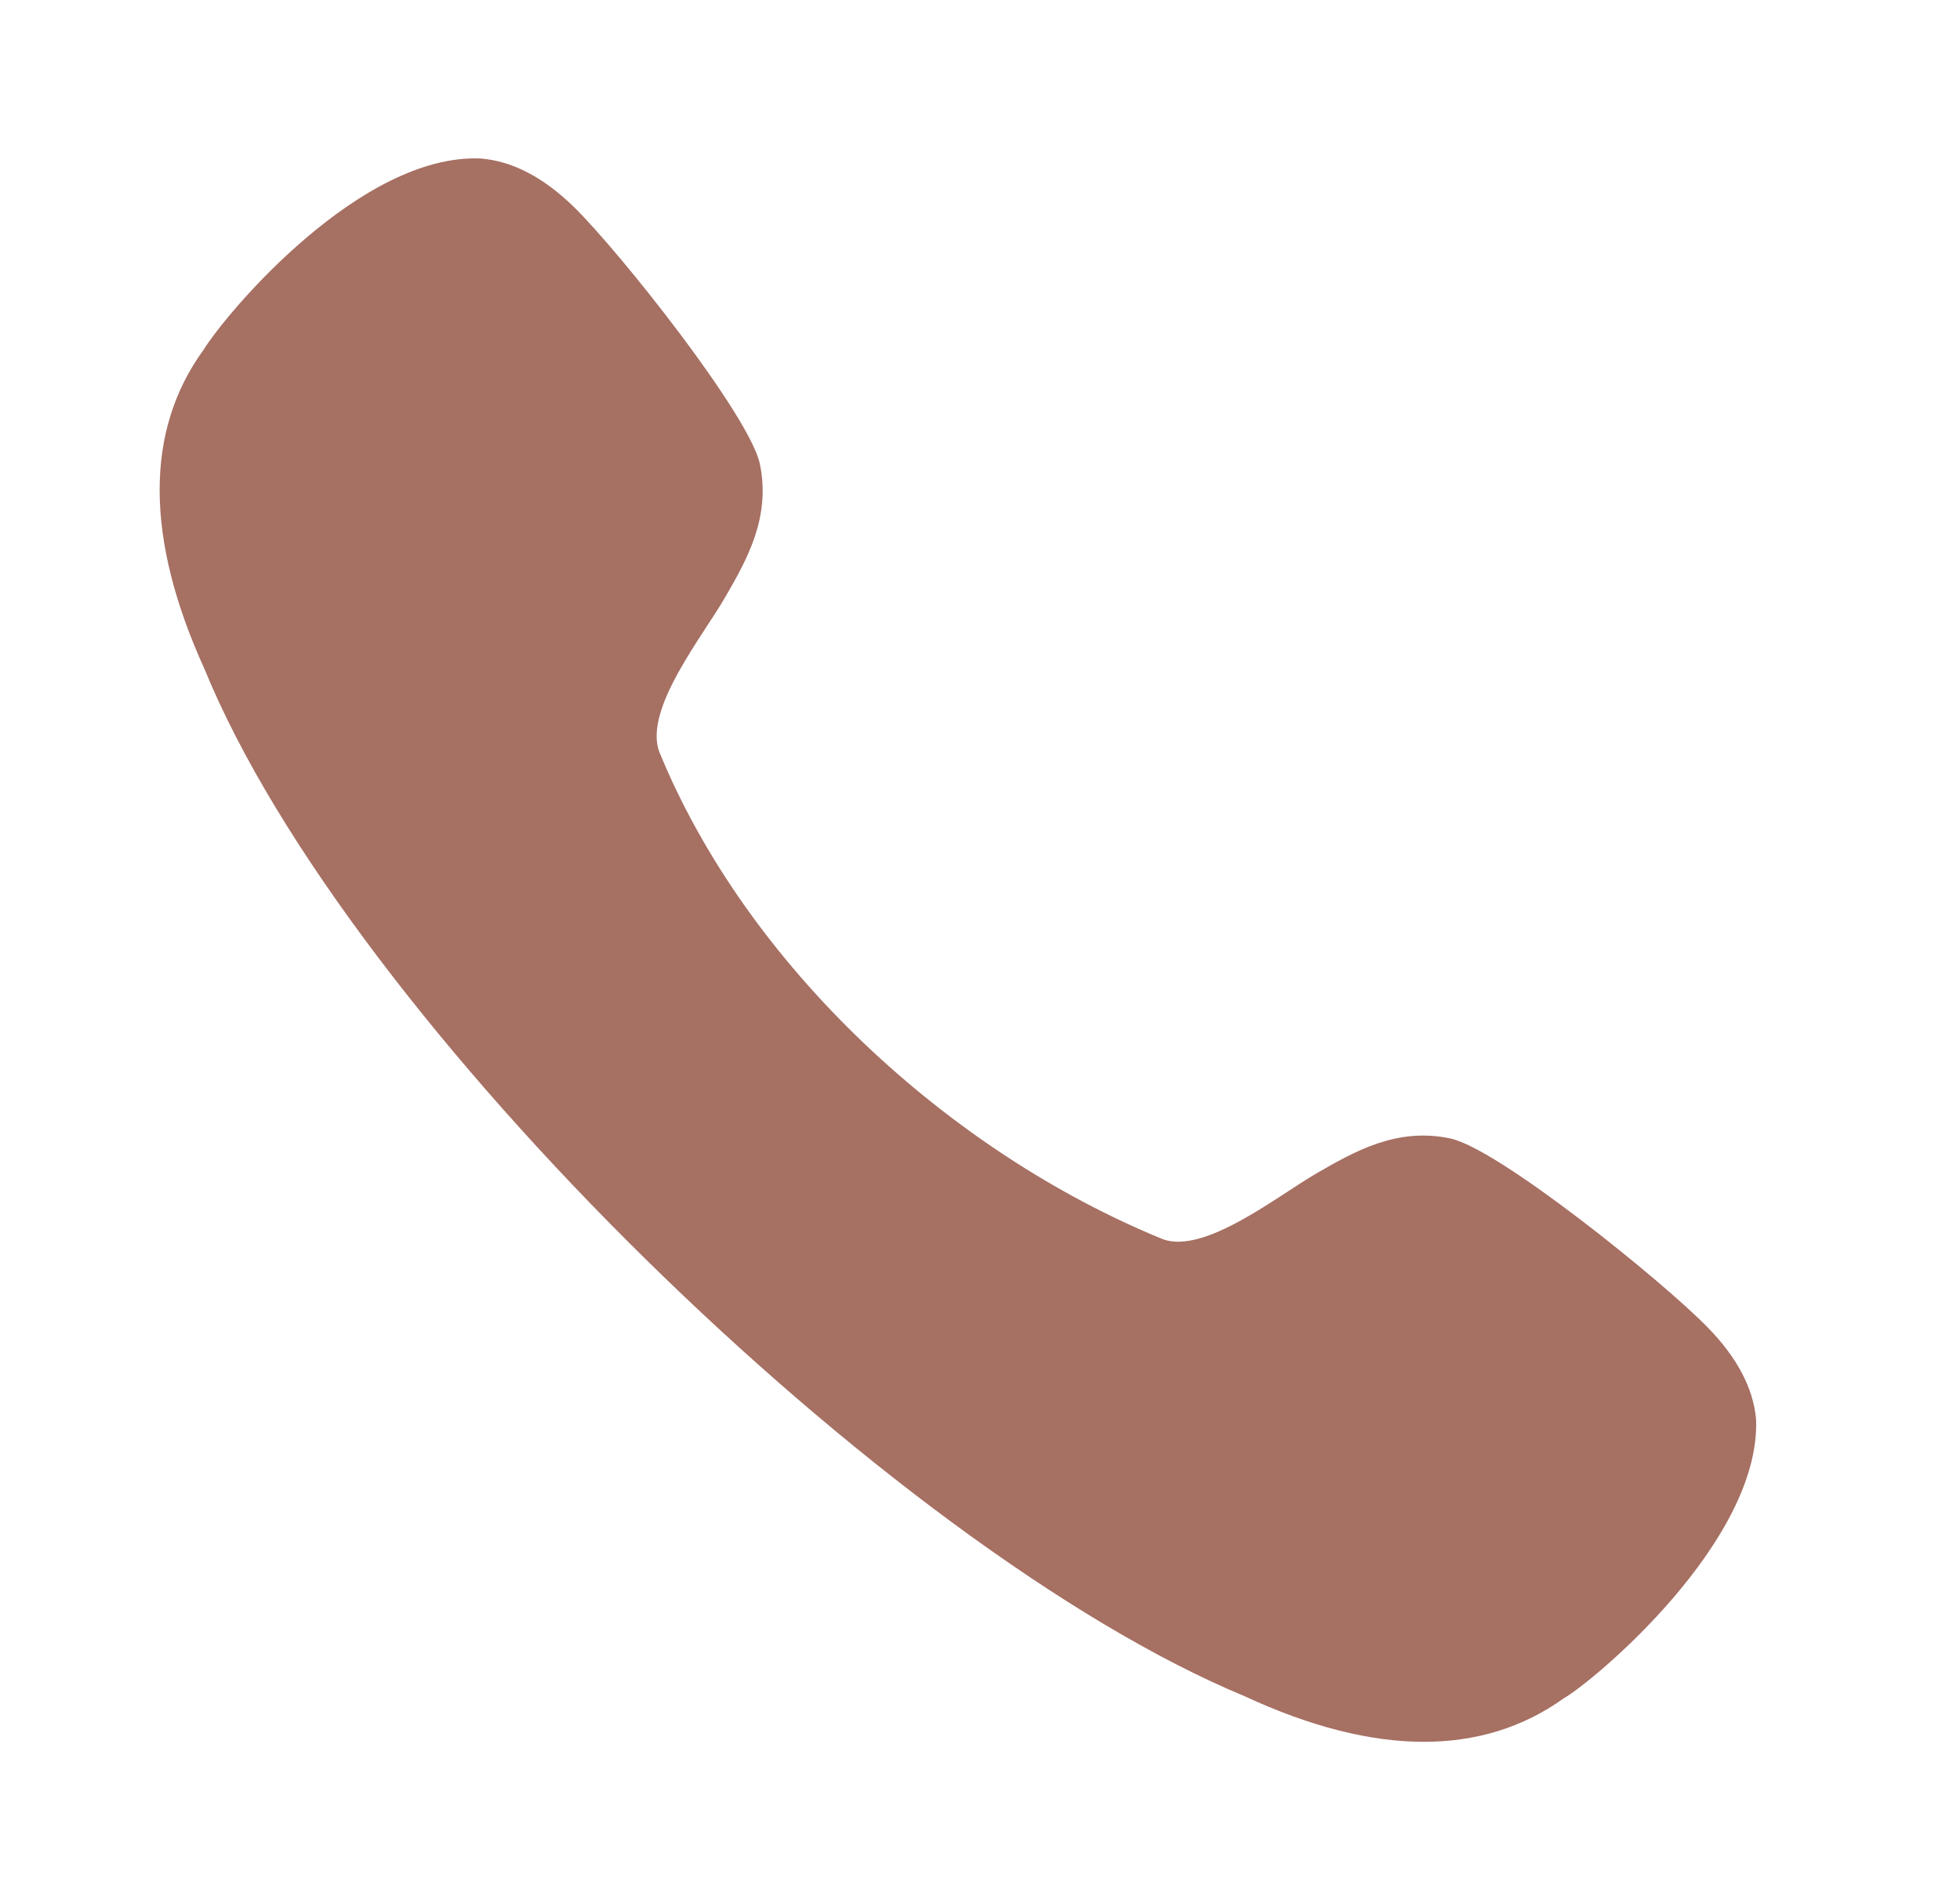 <svg width="33" height="32" viewBox="0 0 33 32" fill="none" xmlns="http://www.w3.org/2000/svg">
<path d="M24.417 19.172C23.514 18.98 22.8 19.395 22.167 19.759C21.52 20.133 20.288 21.124 19.582 20.87C15.968 19.394 12.569 16.256 11.098 12.656C10.839 11.941 11.833 10.712 12.207 10.062C12.571 9.433 12.981 8.717 12.794 7.815C12.625 7.004 10.437 4.242 9.663 3.486C9.152 2.987 8.63 2.713 8.093 2.669C6.075 2.583 3.822 5.254 3.426 5.893C2.436 7.255 2.442 9.068 3.443 11.266C5.856 17.171 14.982 26.082 20.957 28.566C22.059 29.077 23.067 29.333 23.973 29.333C24.859 29.333 25.648 29.088 26.326 28.602C26.838 28.309 29.641 25.962 29.567 23.907C29.523 23.383 29.247 22.859 28.75 22.352C27.994 21.577 25.228 19.341 24.417 19.172Z" fill="#A67063"/>
</svg>
